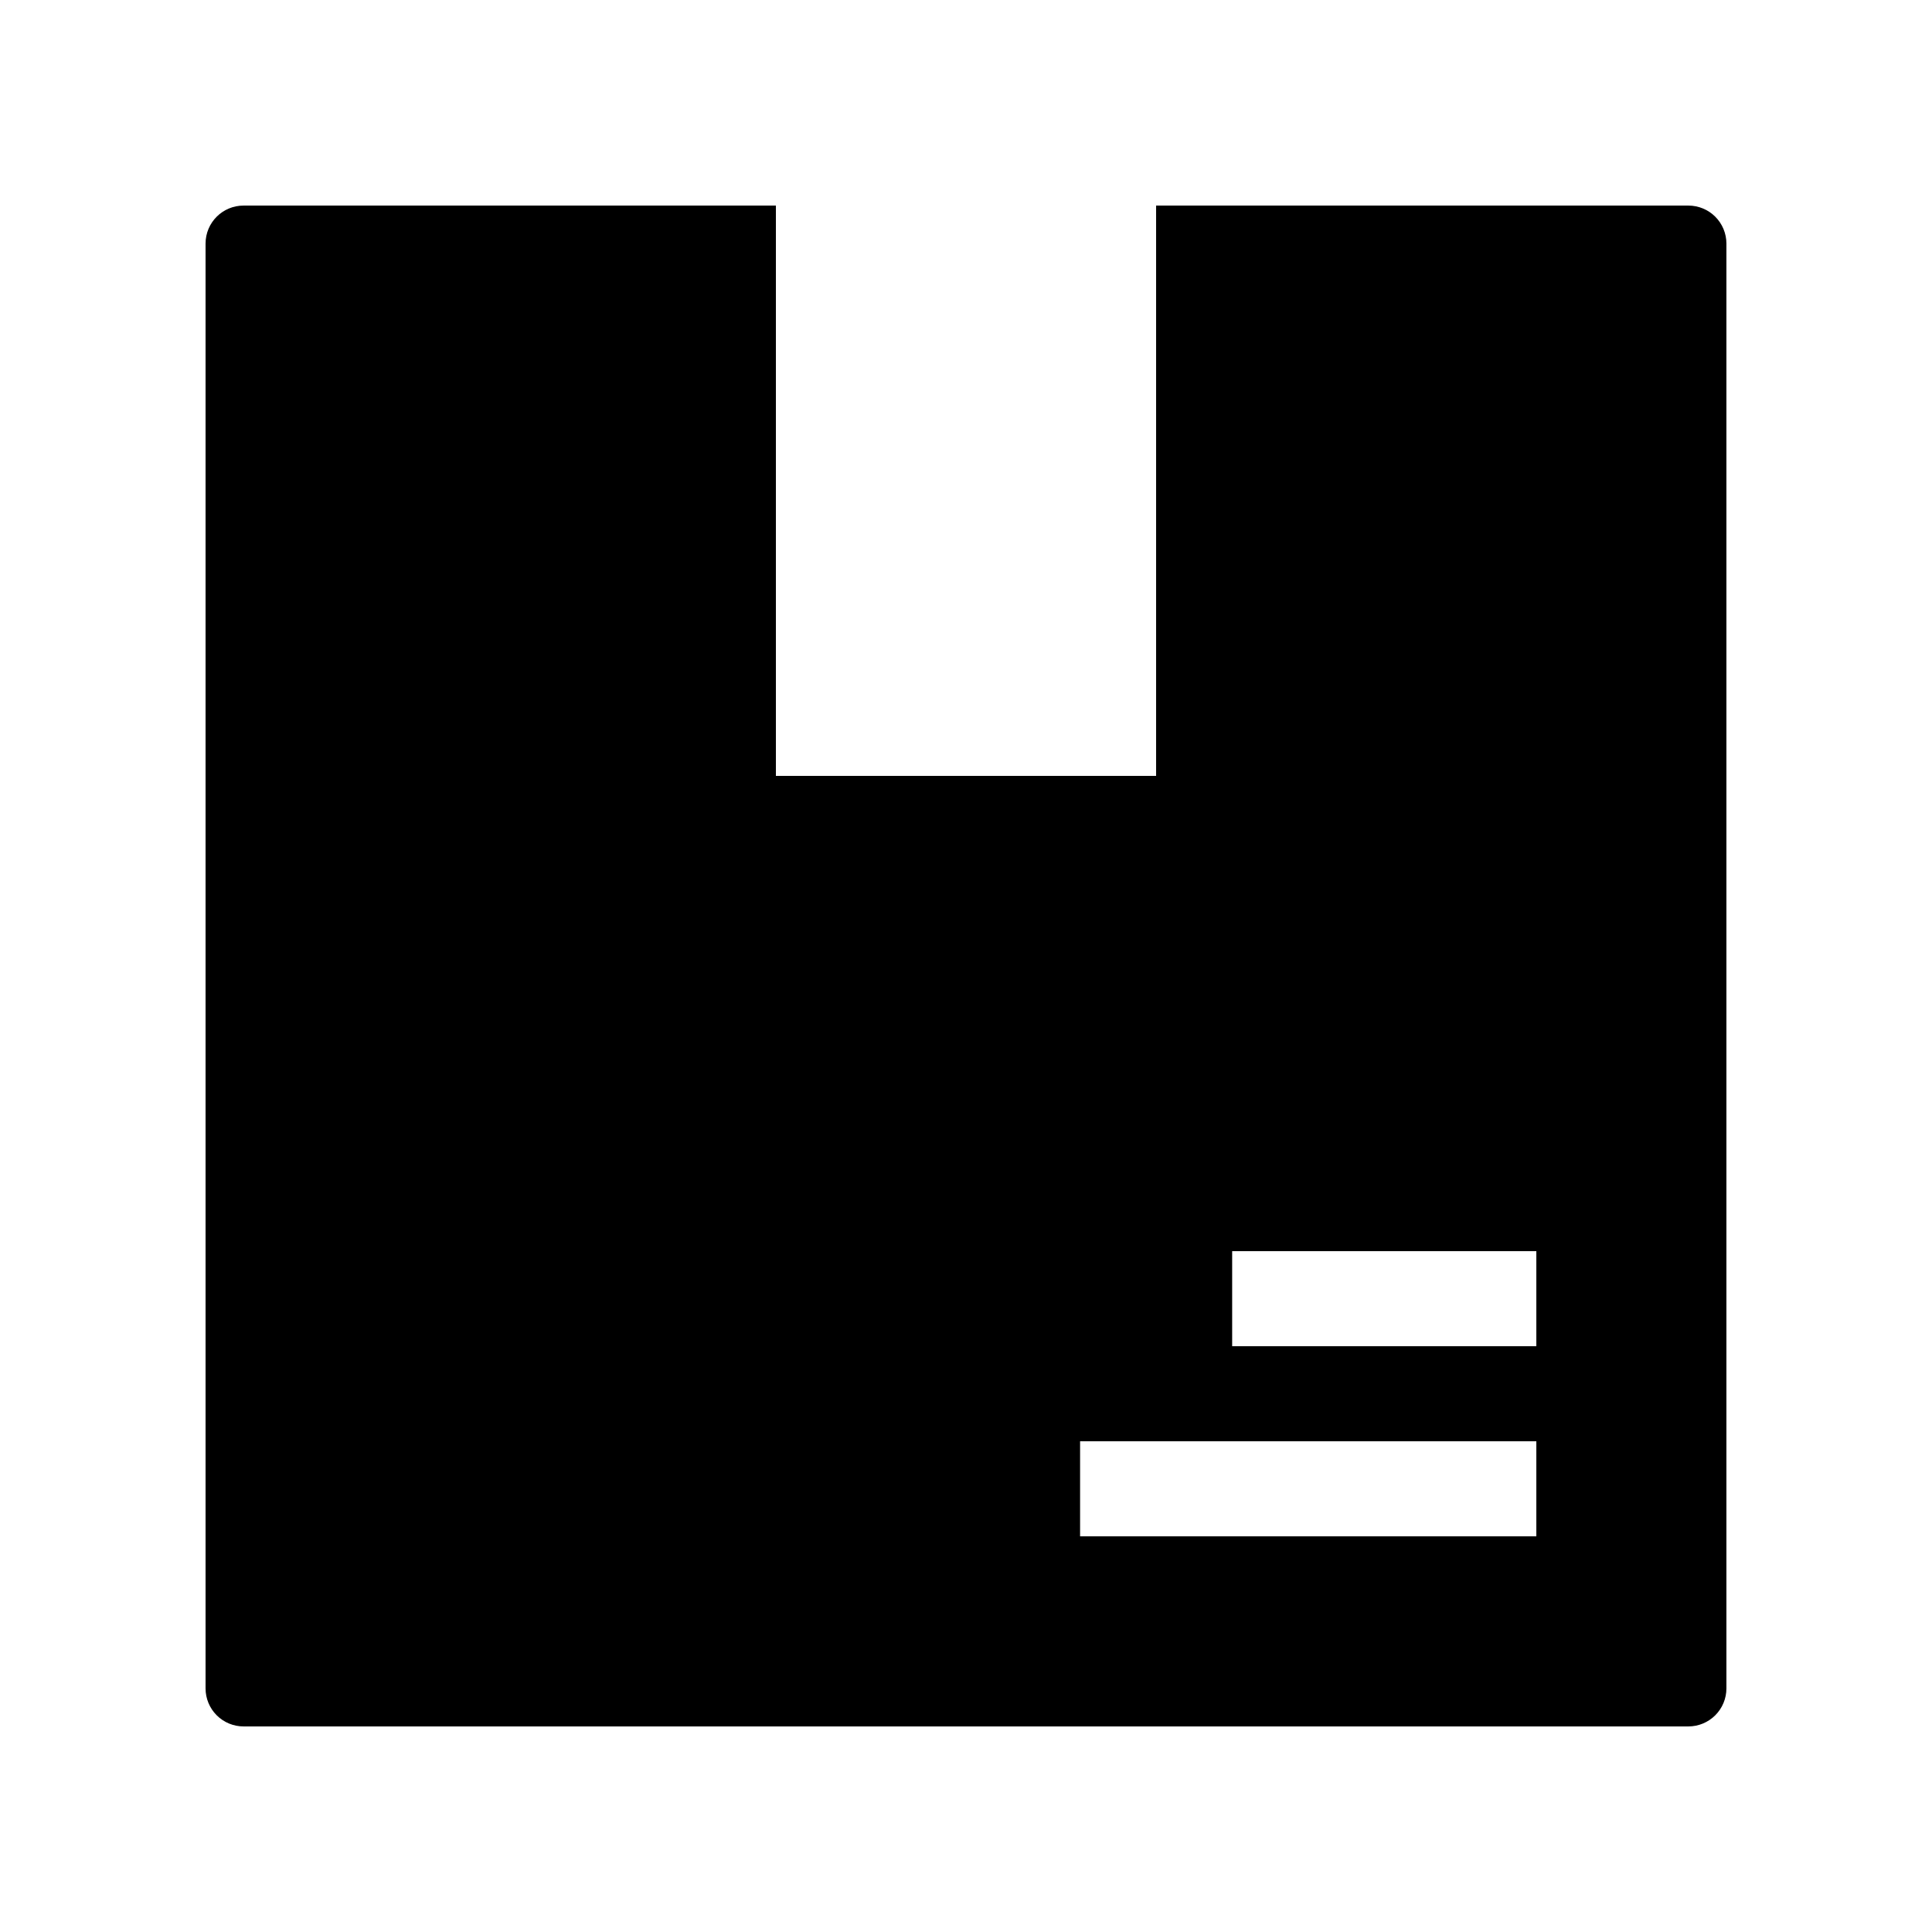 <?xml version="1.0" encoding="UTF-8"?>
<!-- Uploaded to: ICON Repo, www.svgrepo.com, Generator: ICON Repo Mixer Tools -->
<svg fill="#000000" width="800px" height="800px" version="1.1" viewBox="144 144 512 512" xmlns="http://www.w3.org/2000/svg">
 <path d="m591.45 198.48h-141.07v151.14h-100.76v-151.14h-141.07c-5.566 0-10.074 4.508-10.074 10.074v382.89c0 2.672 1.059 5.234 2.949 7.125 1.891 1.891 4.453 2.953 7.125 2.953h382.89c2.672 0 5.234-1.062 7.125-2.953 1.891-1.891 2.953-4.453 2.953-7.125v-382.89c0-2.672-1.062-5.234-2.953-7.125-1.891-1.891-4.453-2.949-7.125-2.949zm-40.305 352.66h-120.91v-25.191h120.91zm0-50.383-80.609 0.004v-25.191h80.609z"/>
</svg>